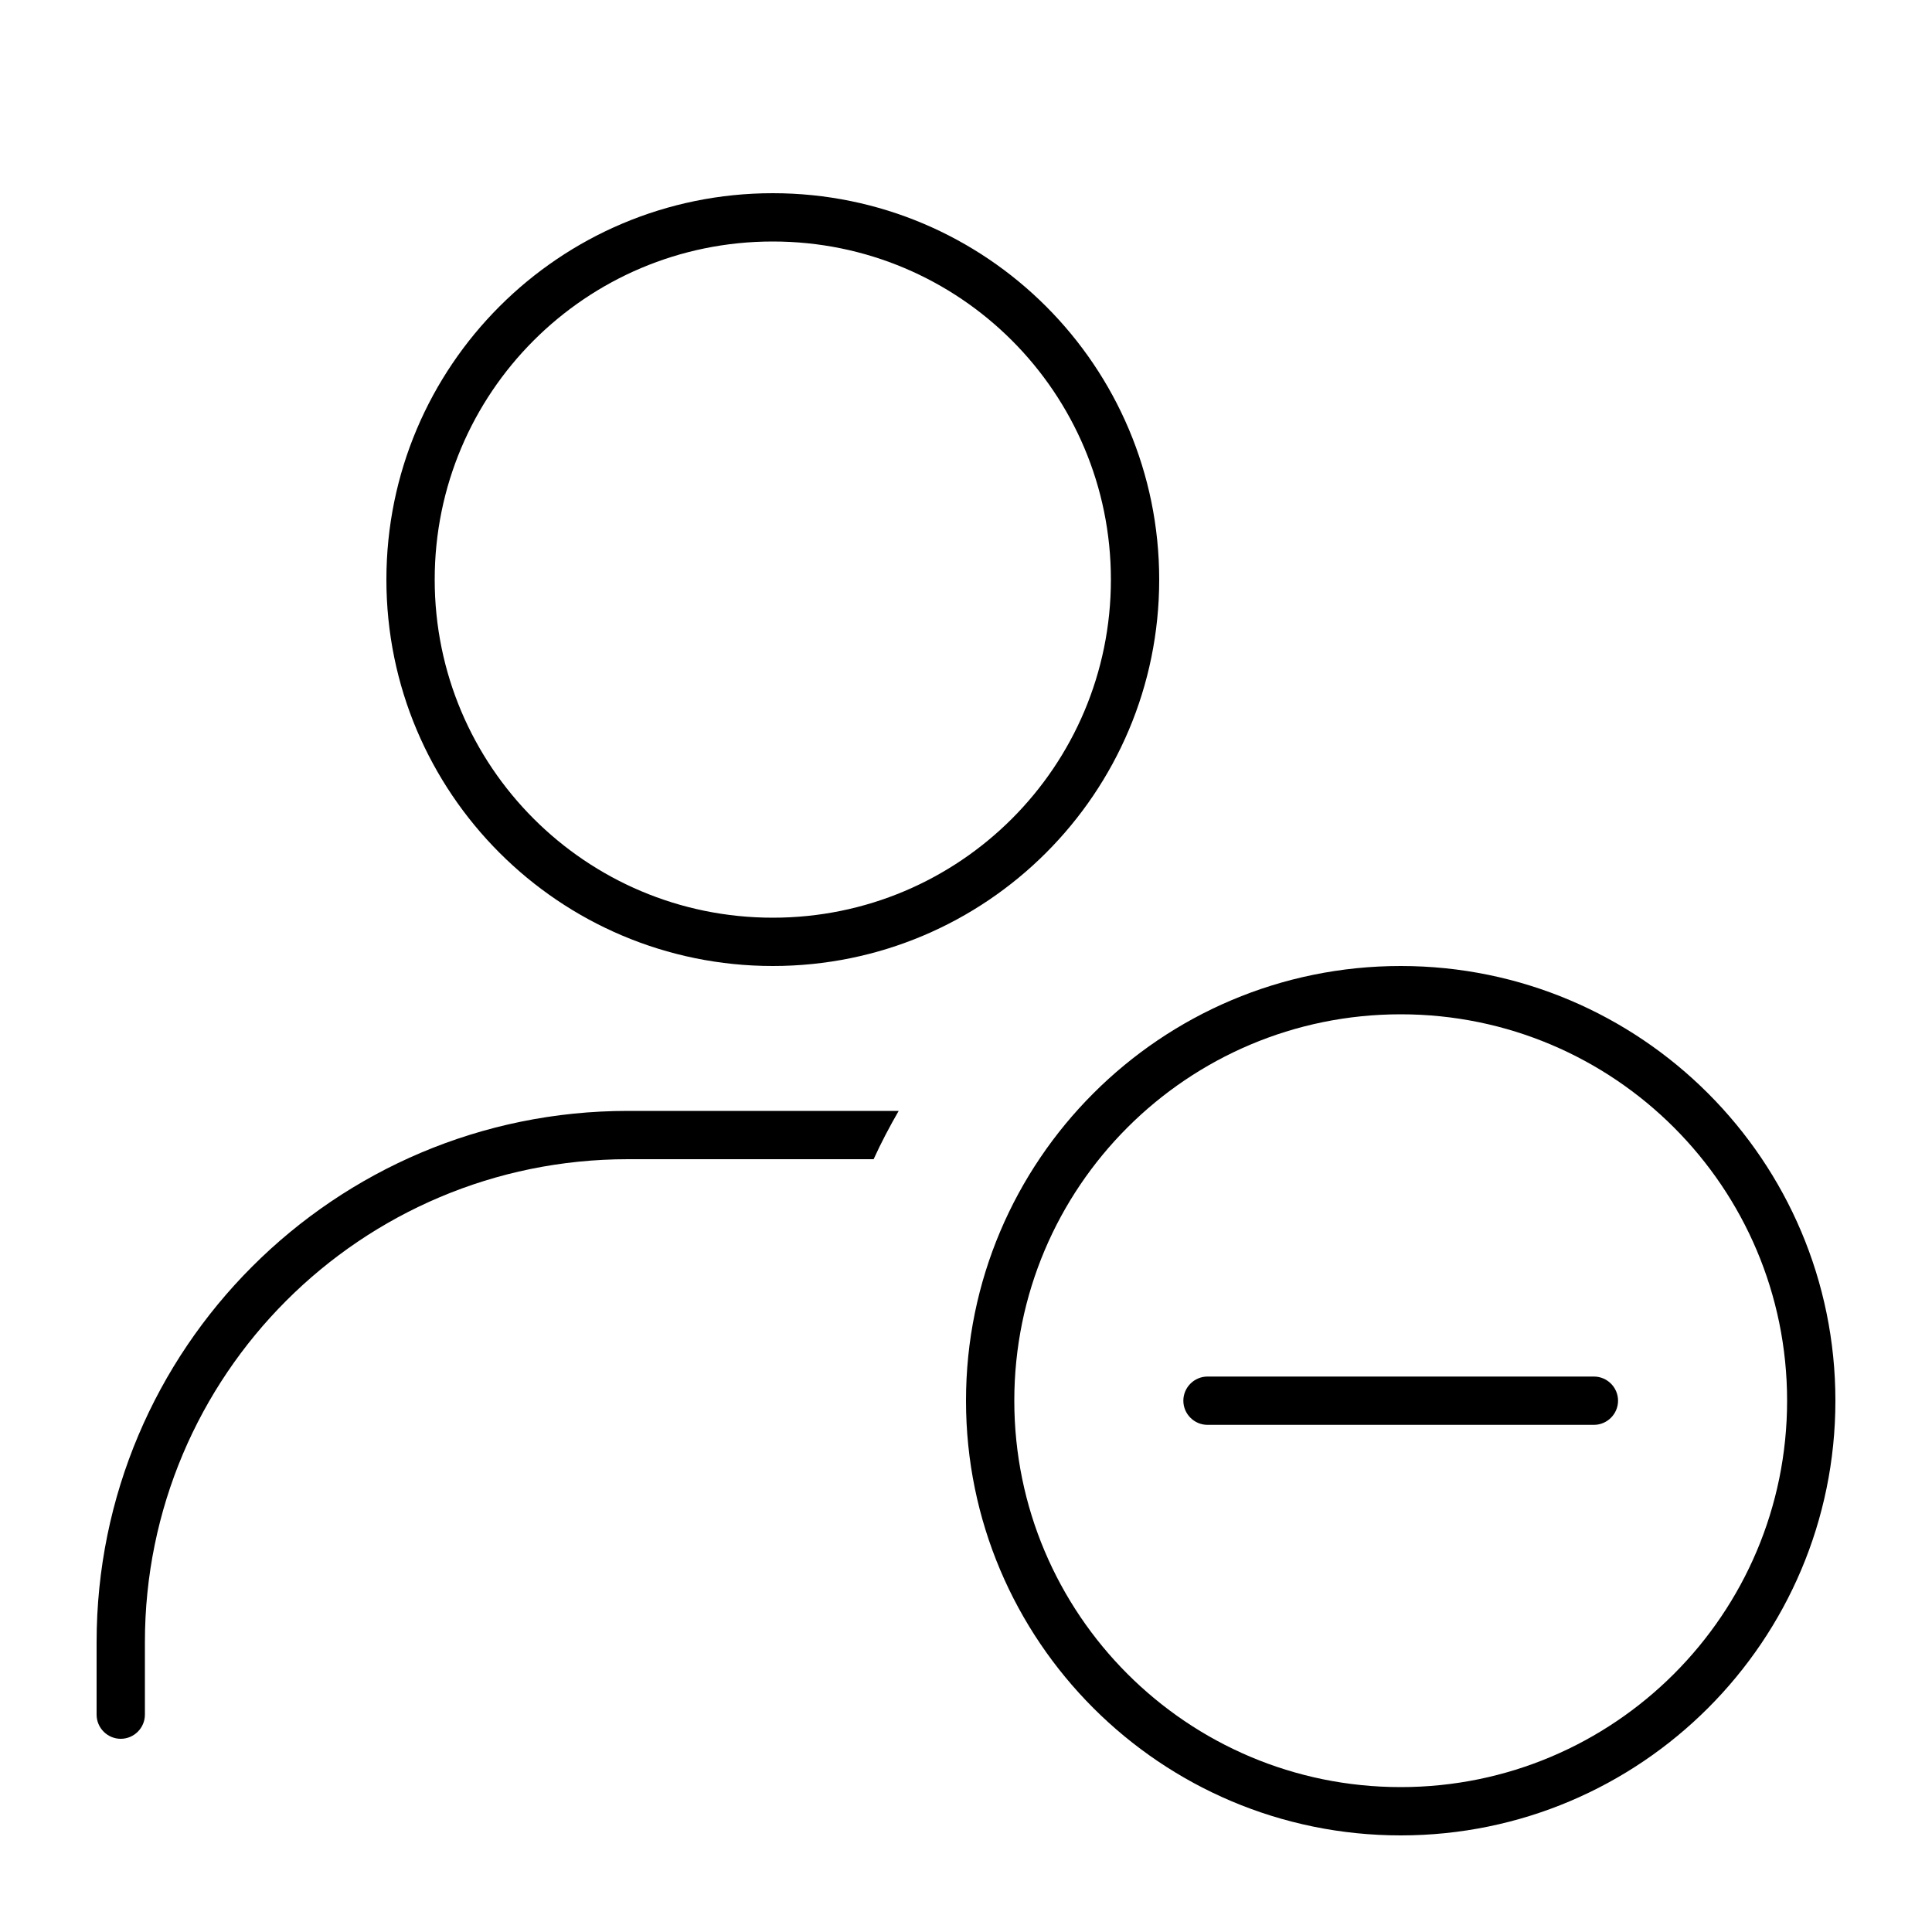 <svg xmlns="http://www.w3.org/2000/svg" viewBox="0 0 640 640"><!--! Font Awesome Pro 7.1.0 by @fontawesome - https://fontawesome.com License - https://fontawesome.com/license (Commercial License) Copyright 2025 Fonticons, Inc. --><path fill="currentColor" d="M144 192C144 130.1 194.1 80 256 80C317.9 80 368 130.1 368 192C368 253.9 317.9 304 256 304C194.1 304 144 253.9 144 192zM384 192C384 121.3 326.7 64 256 64C185.3 64 128 121.3 128 192C128 262.7 185.3 320 256 320C326.7 320 384 262.7 384 192zM48 544C48 455.6 119.6 384 208 384L289.4 384C291.9 378.5 294.7 373.2 297.7 368L208 368C110.8 368 32 446.8 32 544L32 568C32 572.4 35.6 576 40 576C44.4 576 48 572.4 48 568L48 544zM464 336C534.7 336 592 393.3 592 464C592 534.7 534.7 592 464 592C393.3 592 336 534.7 336 464C336 393.3 393.3 336 464 336zM464 608C543.5 608 608 543.5 608 464C608 384.5 543.5 320 464 320C384.5 320 320 384.5 320 464C320 543.5 384.5 608 464 608zM536 464C536 459.6 532.4 456 528 456L400 456C395.6 456 392 459.6 392 464C392 468.4 395.6 472 400 472L528 472C532.4 472 536 468.4 536 464z"/></svg>